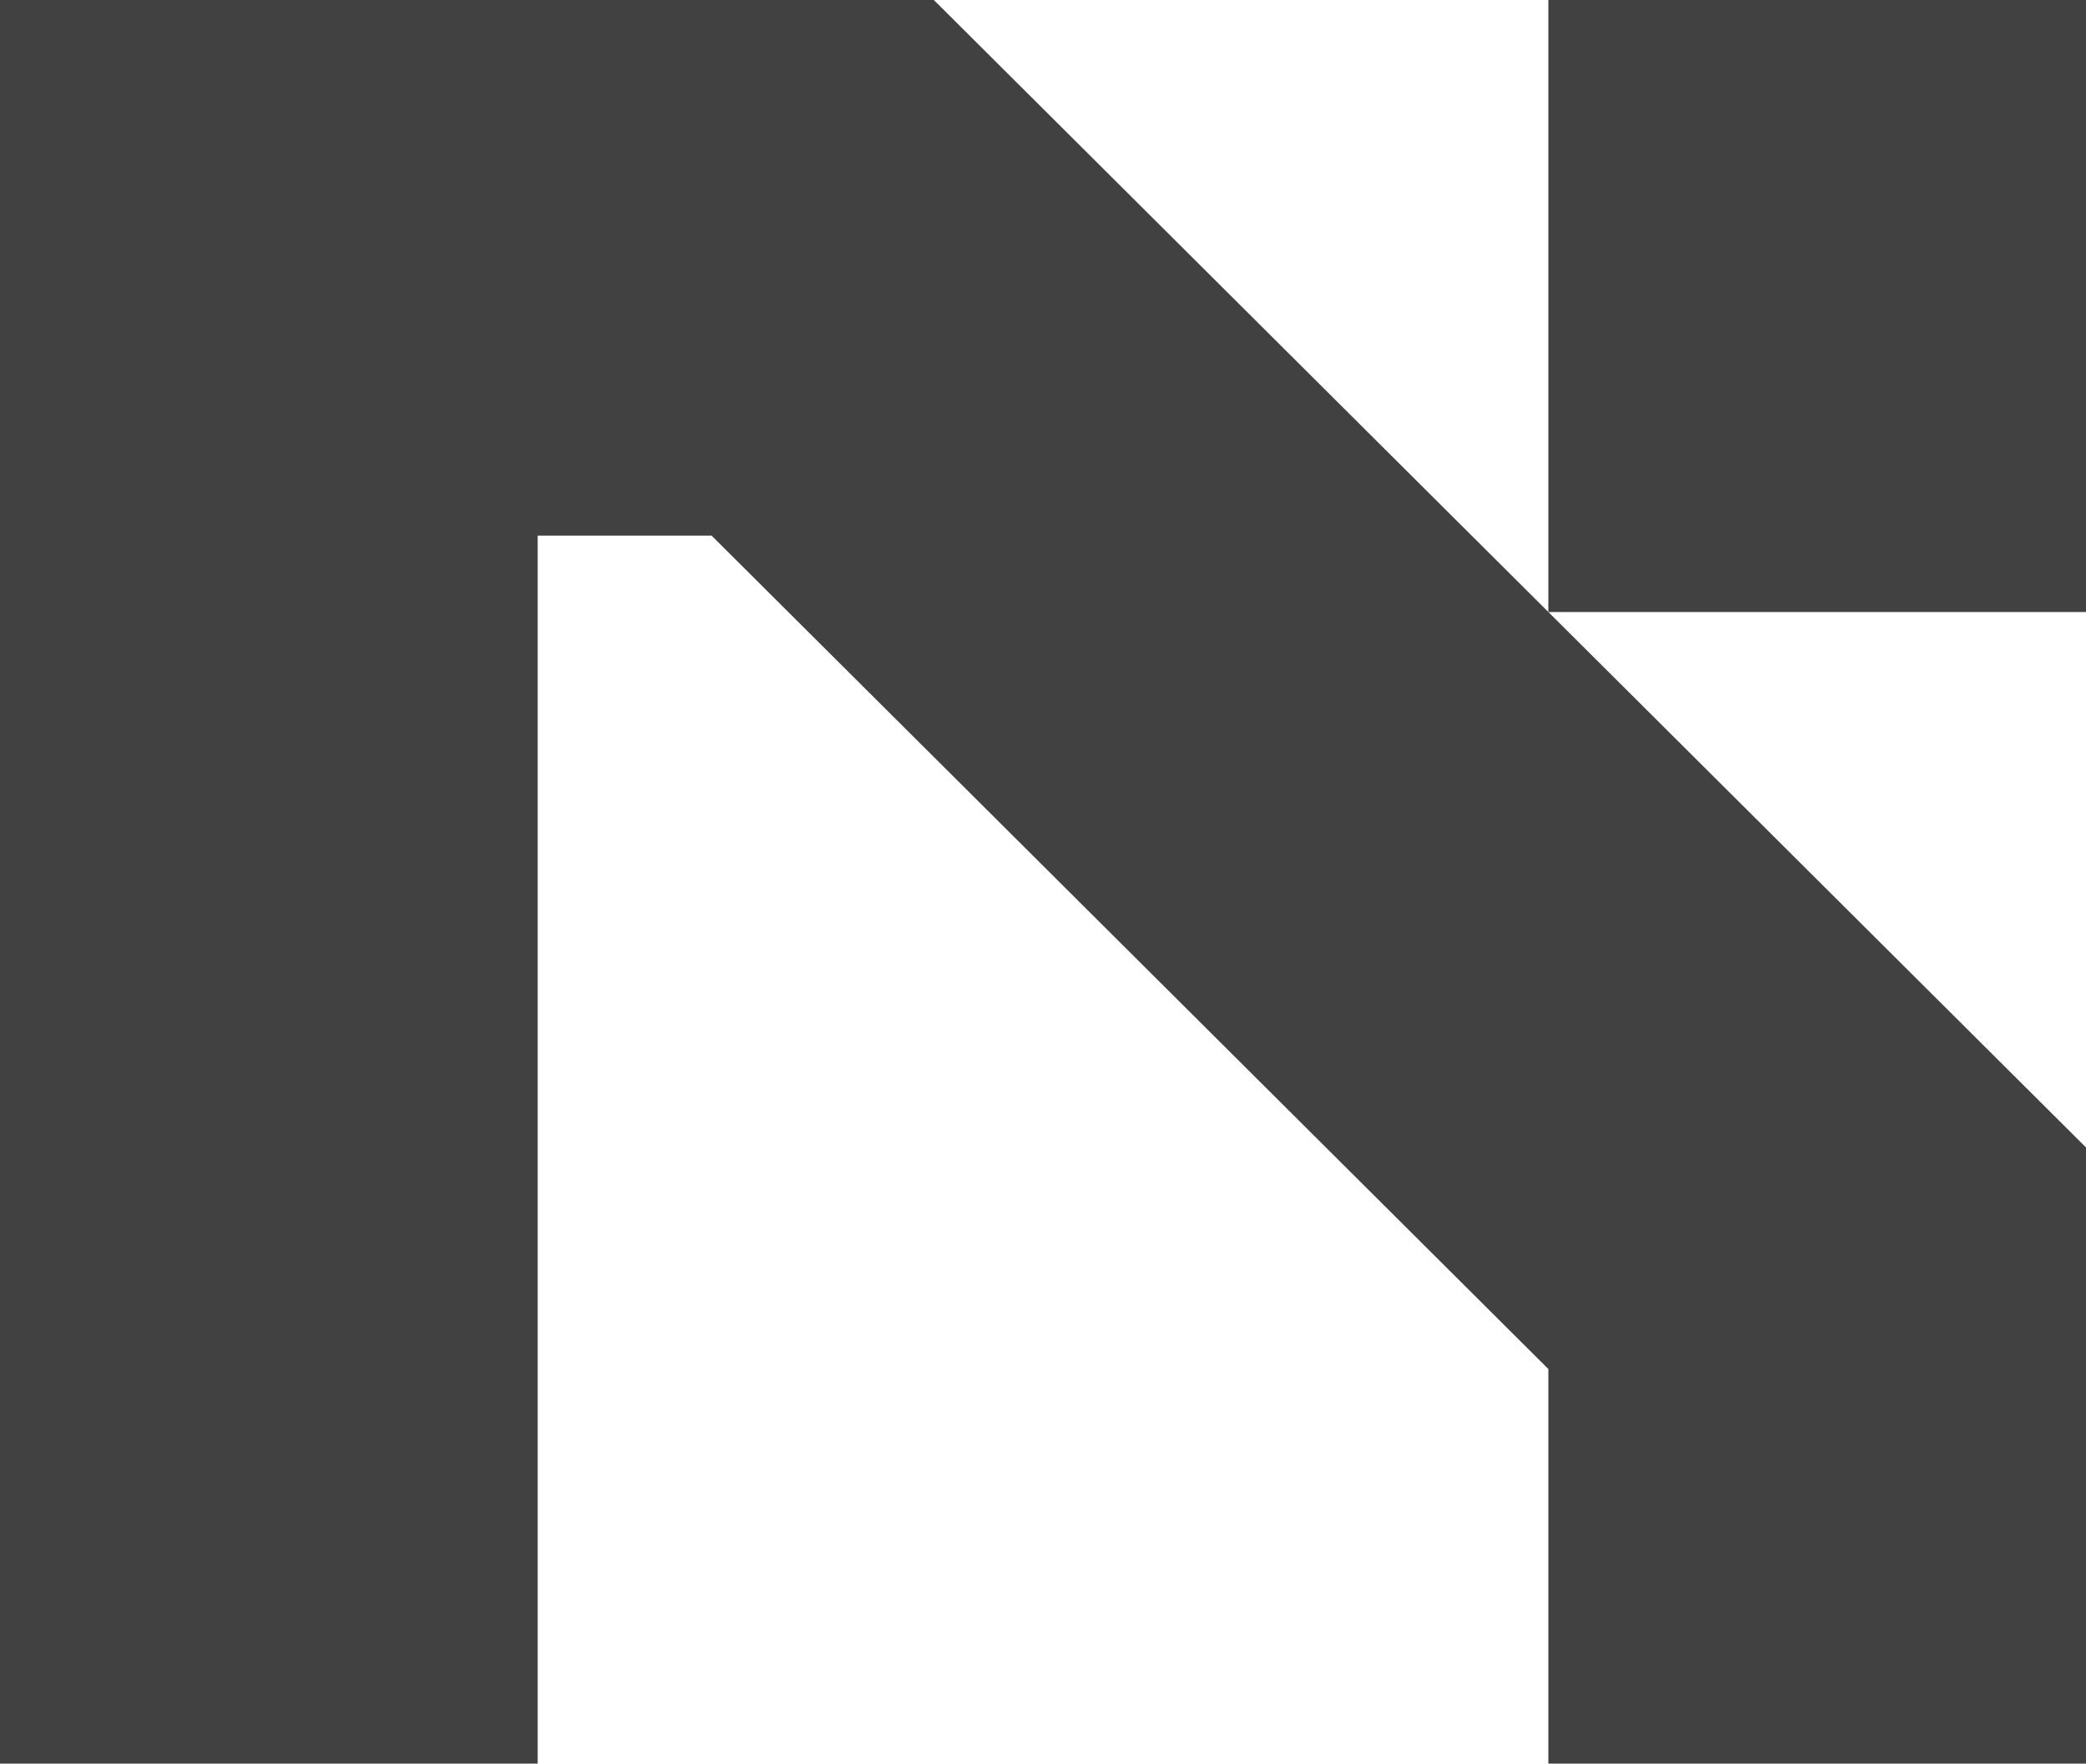 <?xml version="1.0" encoding="UTF-8"?>
<svg xmlns="http://www.w3.org/2000/svg" width="74.396" height="62.895" viewBox="0 0 74.396 62.895">
  <path id="Path_49" data-name="Path 49" d="M33.305,0,74.4,40.925V62.9H55.221V48.823L25.376,19.1h-6.2V62.9H0V0ZM55.221,21.827V0H74.4V21.827Z" fill="#414141"></path>
</svg>
